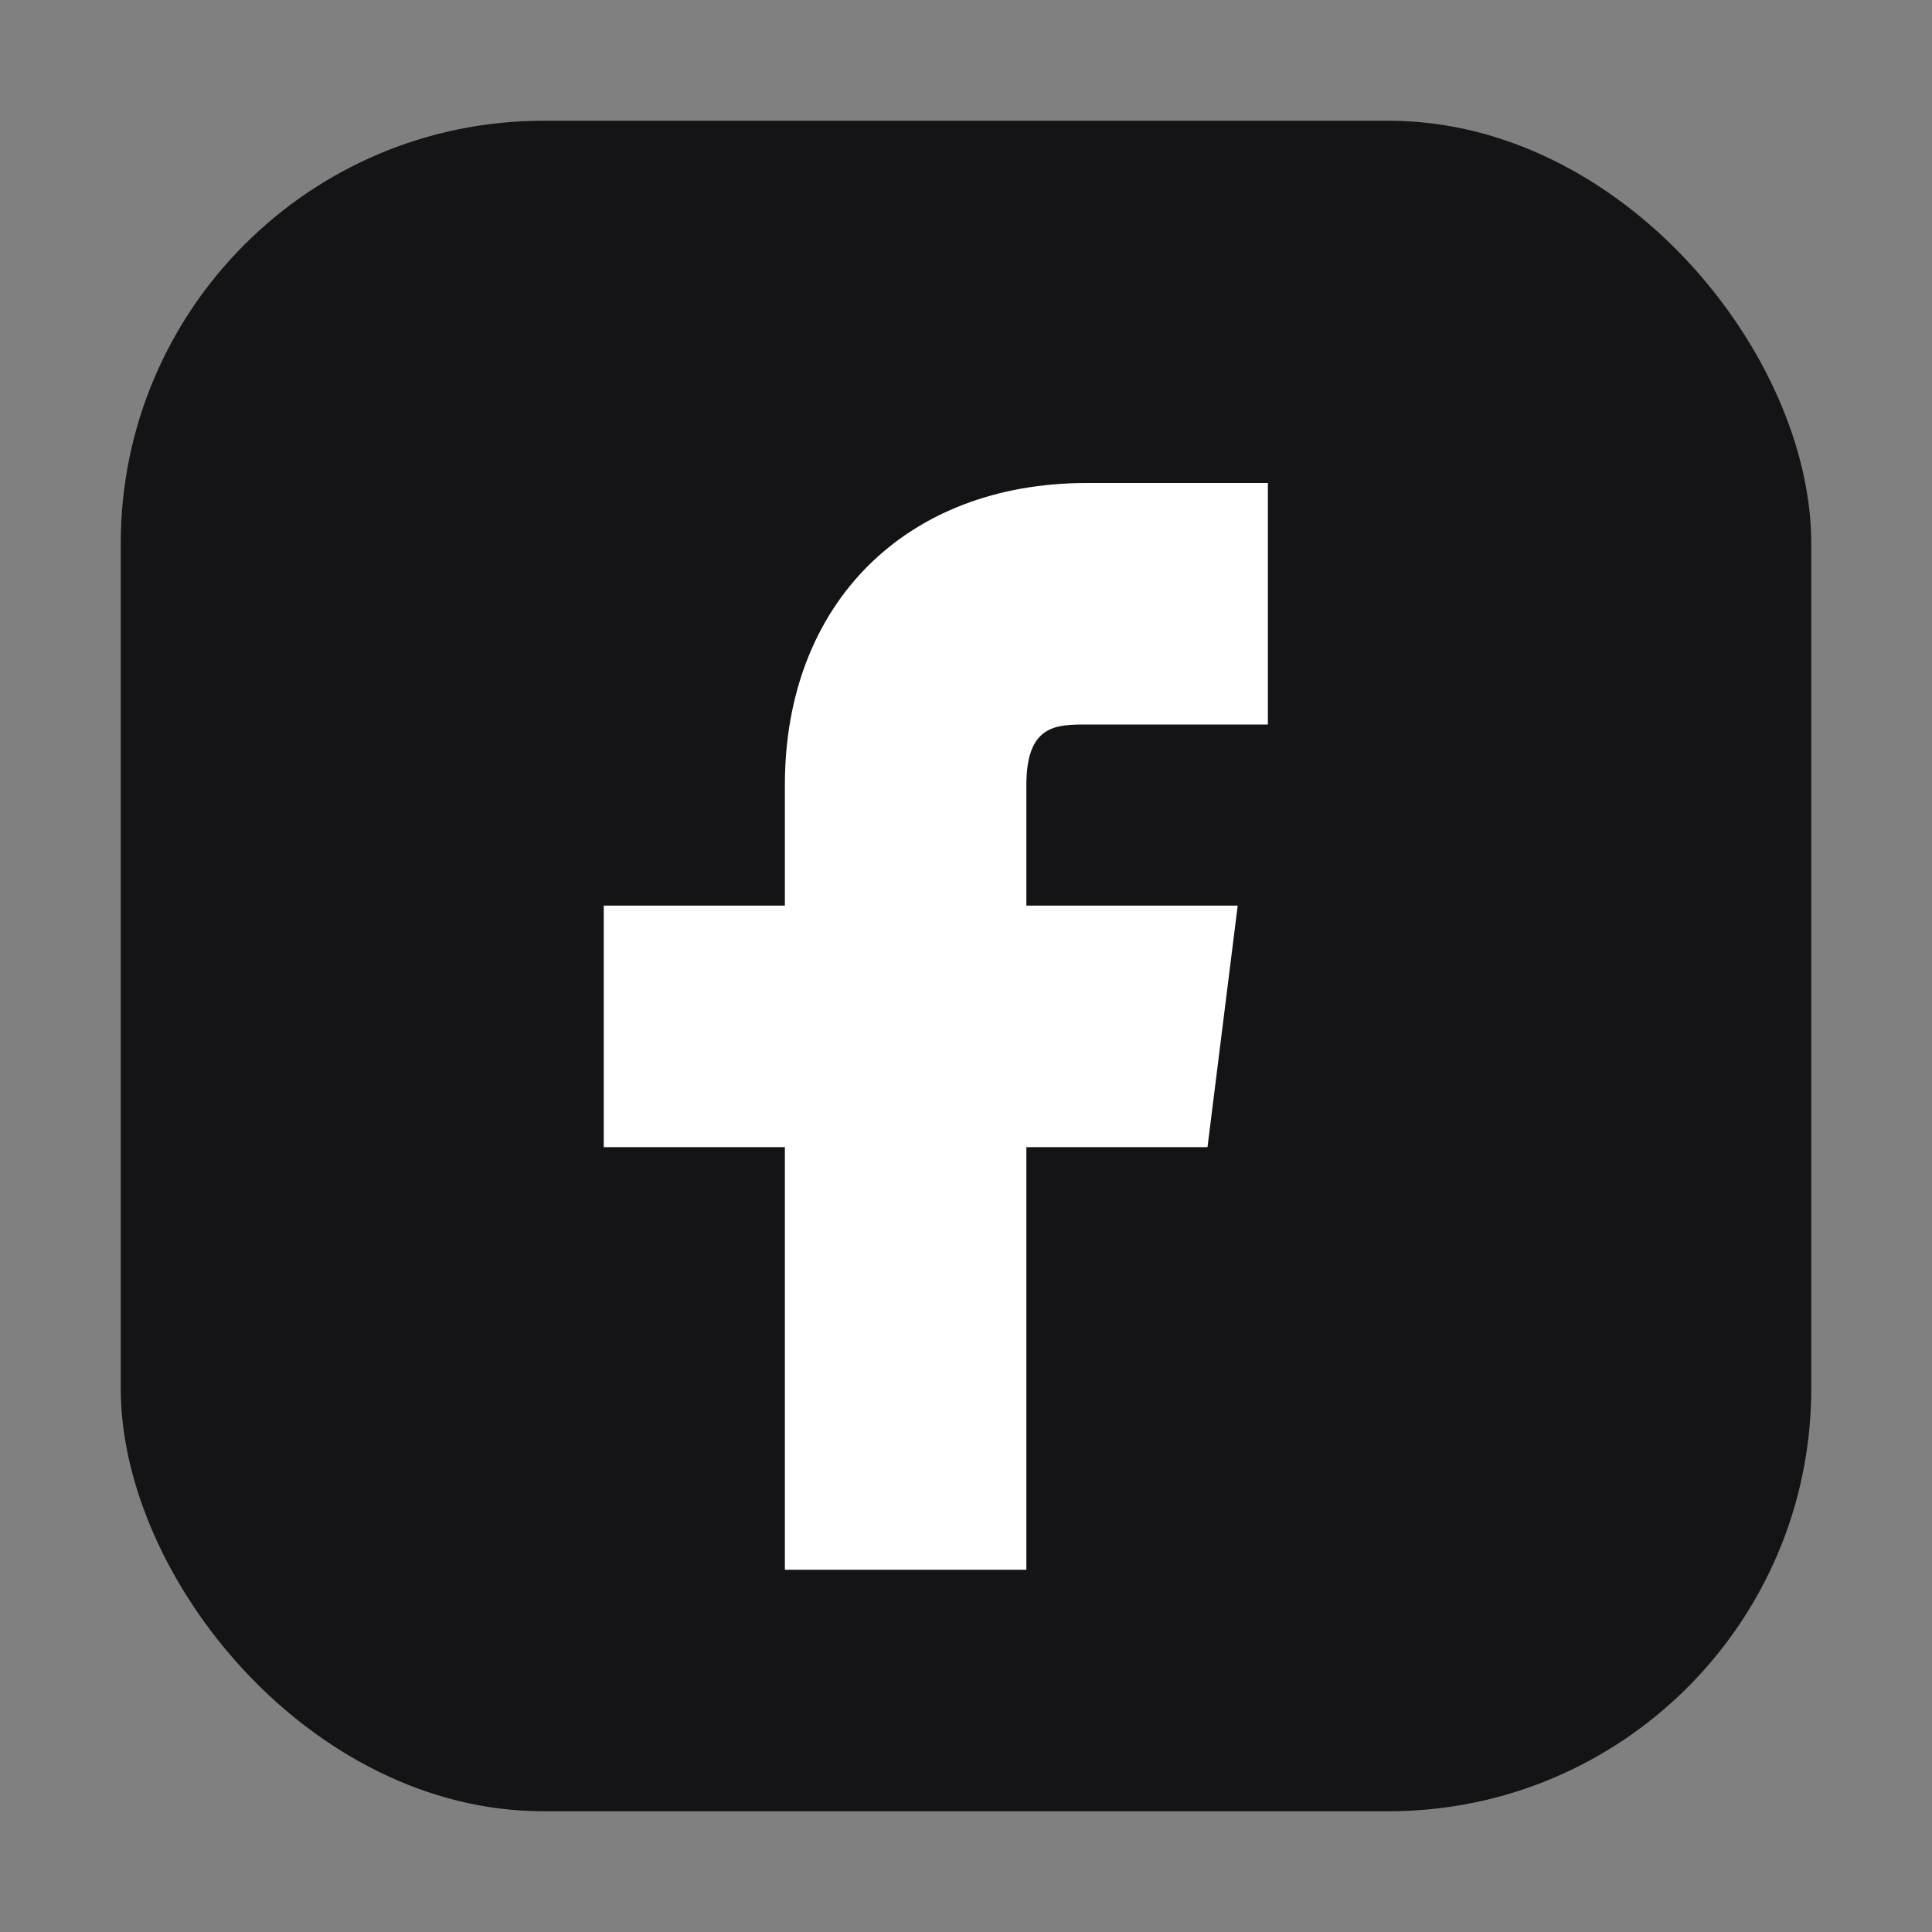 <svg xmlns='http://www.w3.org/2000/svg' viewBox='0 0 64 64' shape-rendering='geometricPrecision'>
<rect x="0" y="0" width="64" height="64" fill="#808080" stroke="none"/>
<rect x='4' y='4' width='56' height='56' rx='14' fill='#141416'/>
<path d='M36 24h6v-8h-6c-6 0-10 4-10 10v4h-6v8h6v14h8V38h6l1-8h-7v-4c0-2 1-2 2-2z' fill='#fff'/>
</svg>